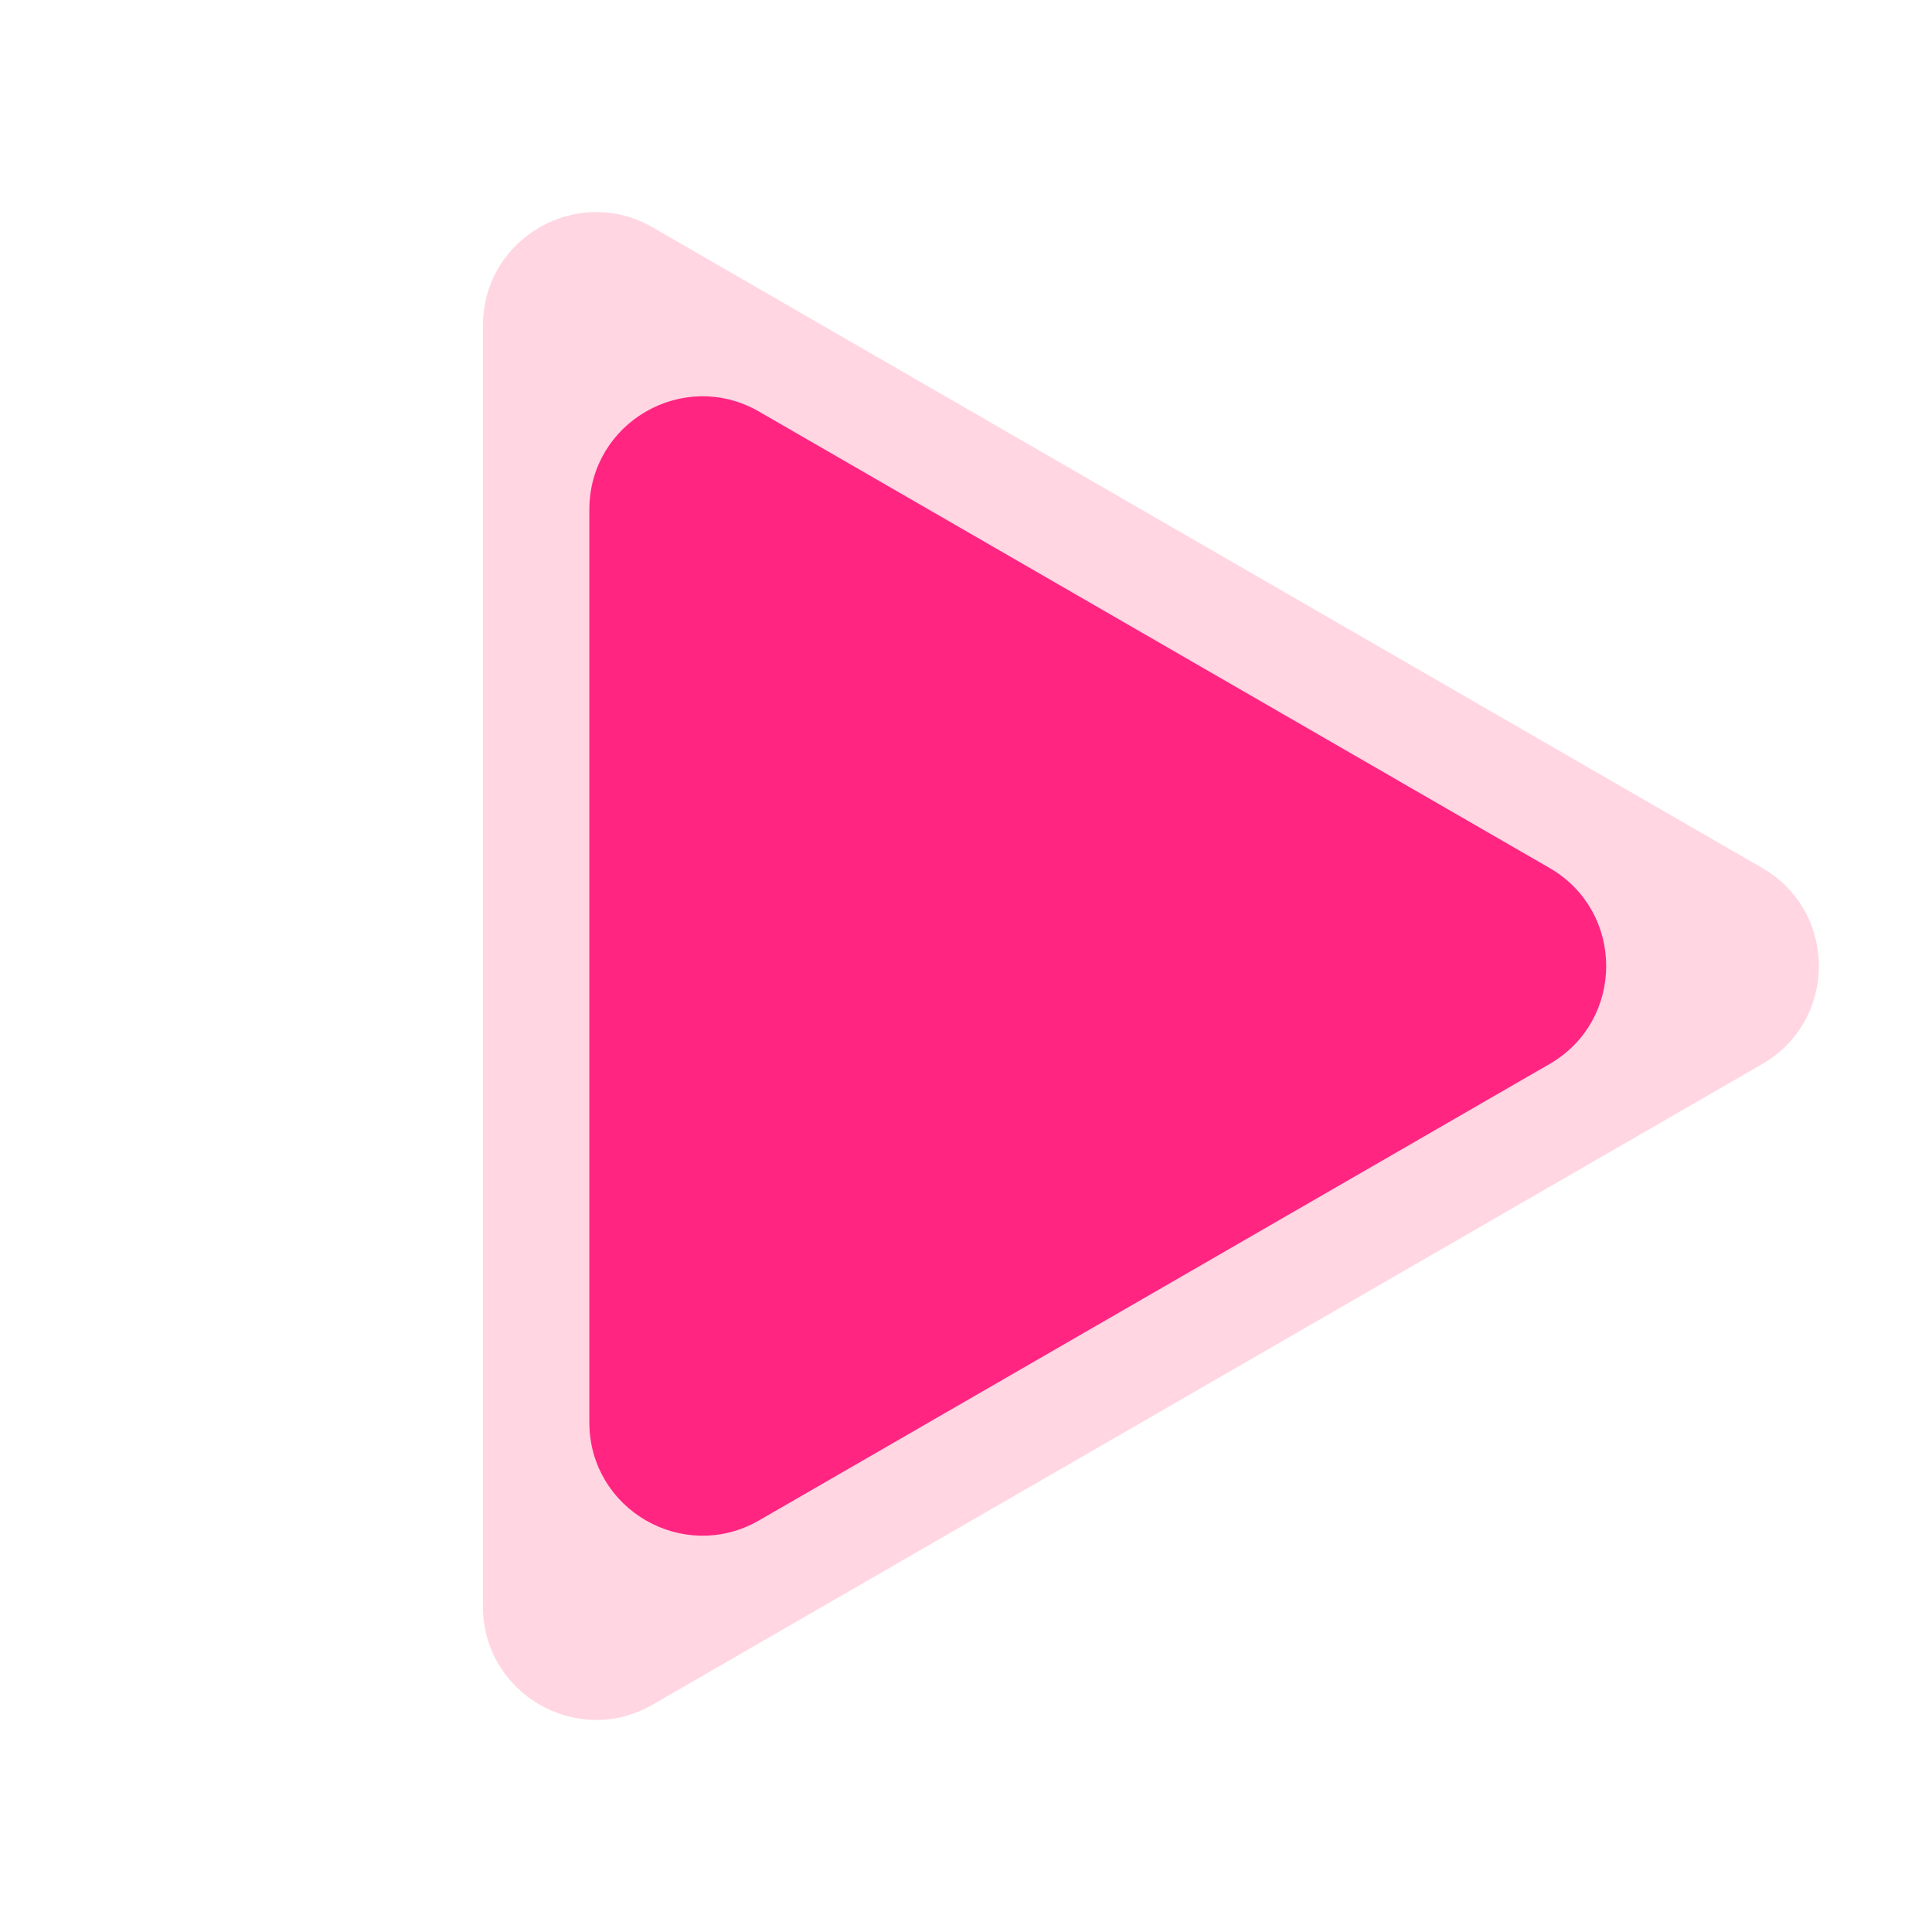 <?xml version="1.0" encoding="UTF-8"?> <svg xmlns="http://www.w3.org/2000/svg" width="109" height="109" viewBox="0 0 109 109" fill="none"><path d="M99.427 48.973C103.681 51.429 103.681 57.571 99.427 60.027L36.824 96.171C32.569 98.628 27.25 95.557 27.25 90.644L27.25 18.356C27.25 13.443 32.569 10.372 36.824 12.829L99.427 48.973Z" fill="#FF98B7" fill-opacity="0.4"></path><path d="M87.198 59.633L42.596 85.384C38.645 87.665 33.706 84.814 33.706 80.251L33.706 28.748C33.706 24.186 38.645 21.335 42.596 23.616L87.198 49.367C91.15 51.649 91.15 57.351 87.198 59.633Z" fill="#FF2581" stroke="#FF2581" stroke-width="0.912"></path></svg> 